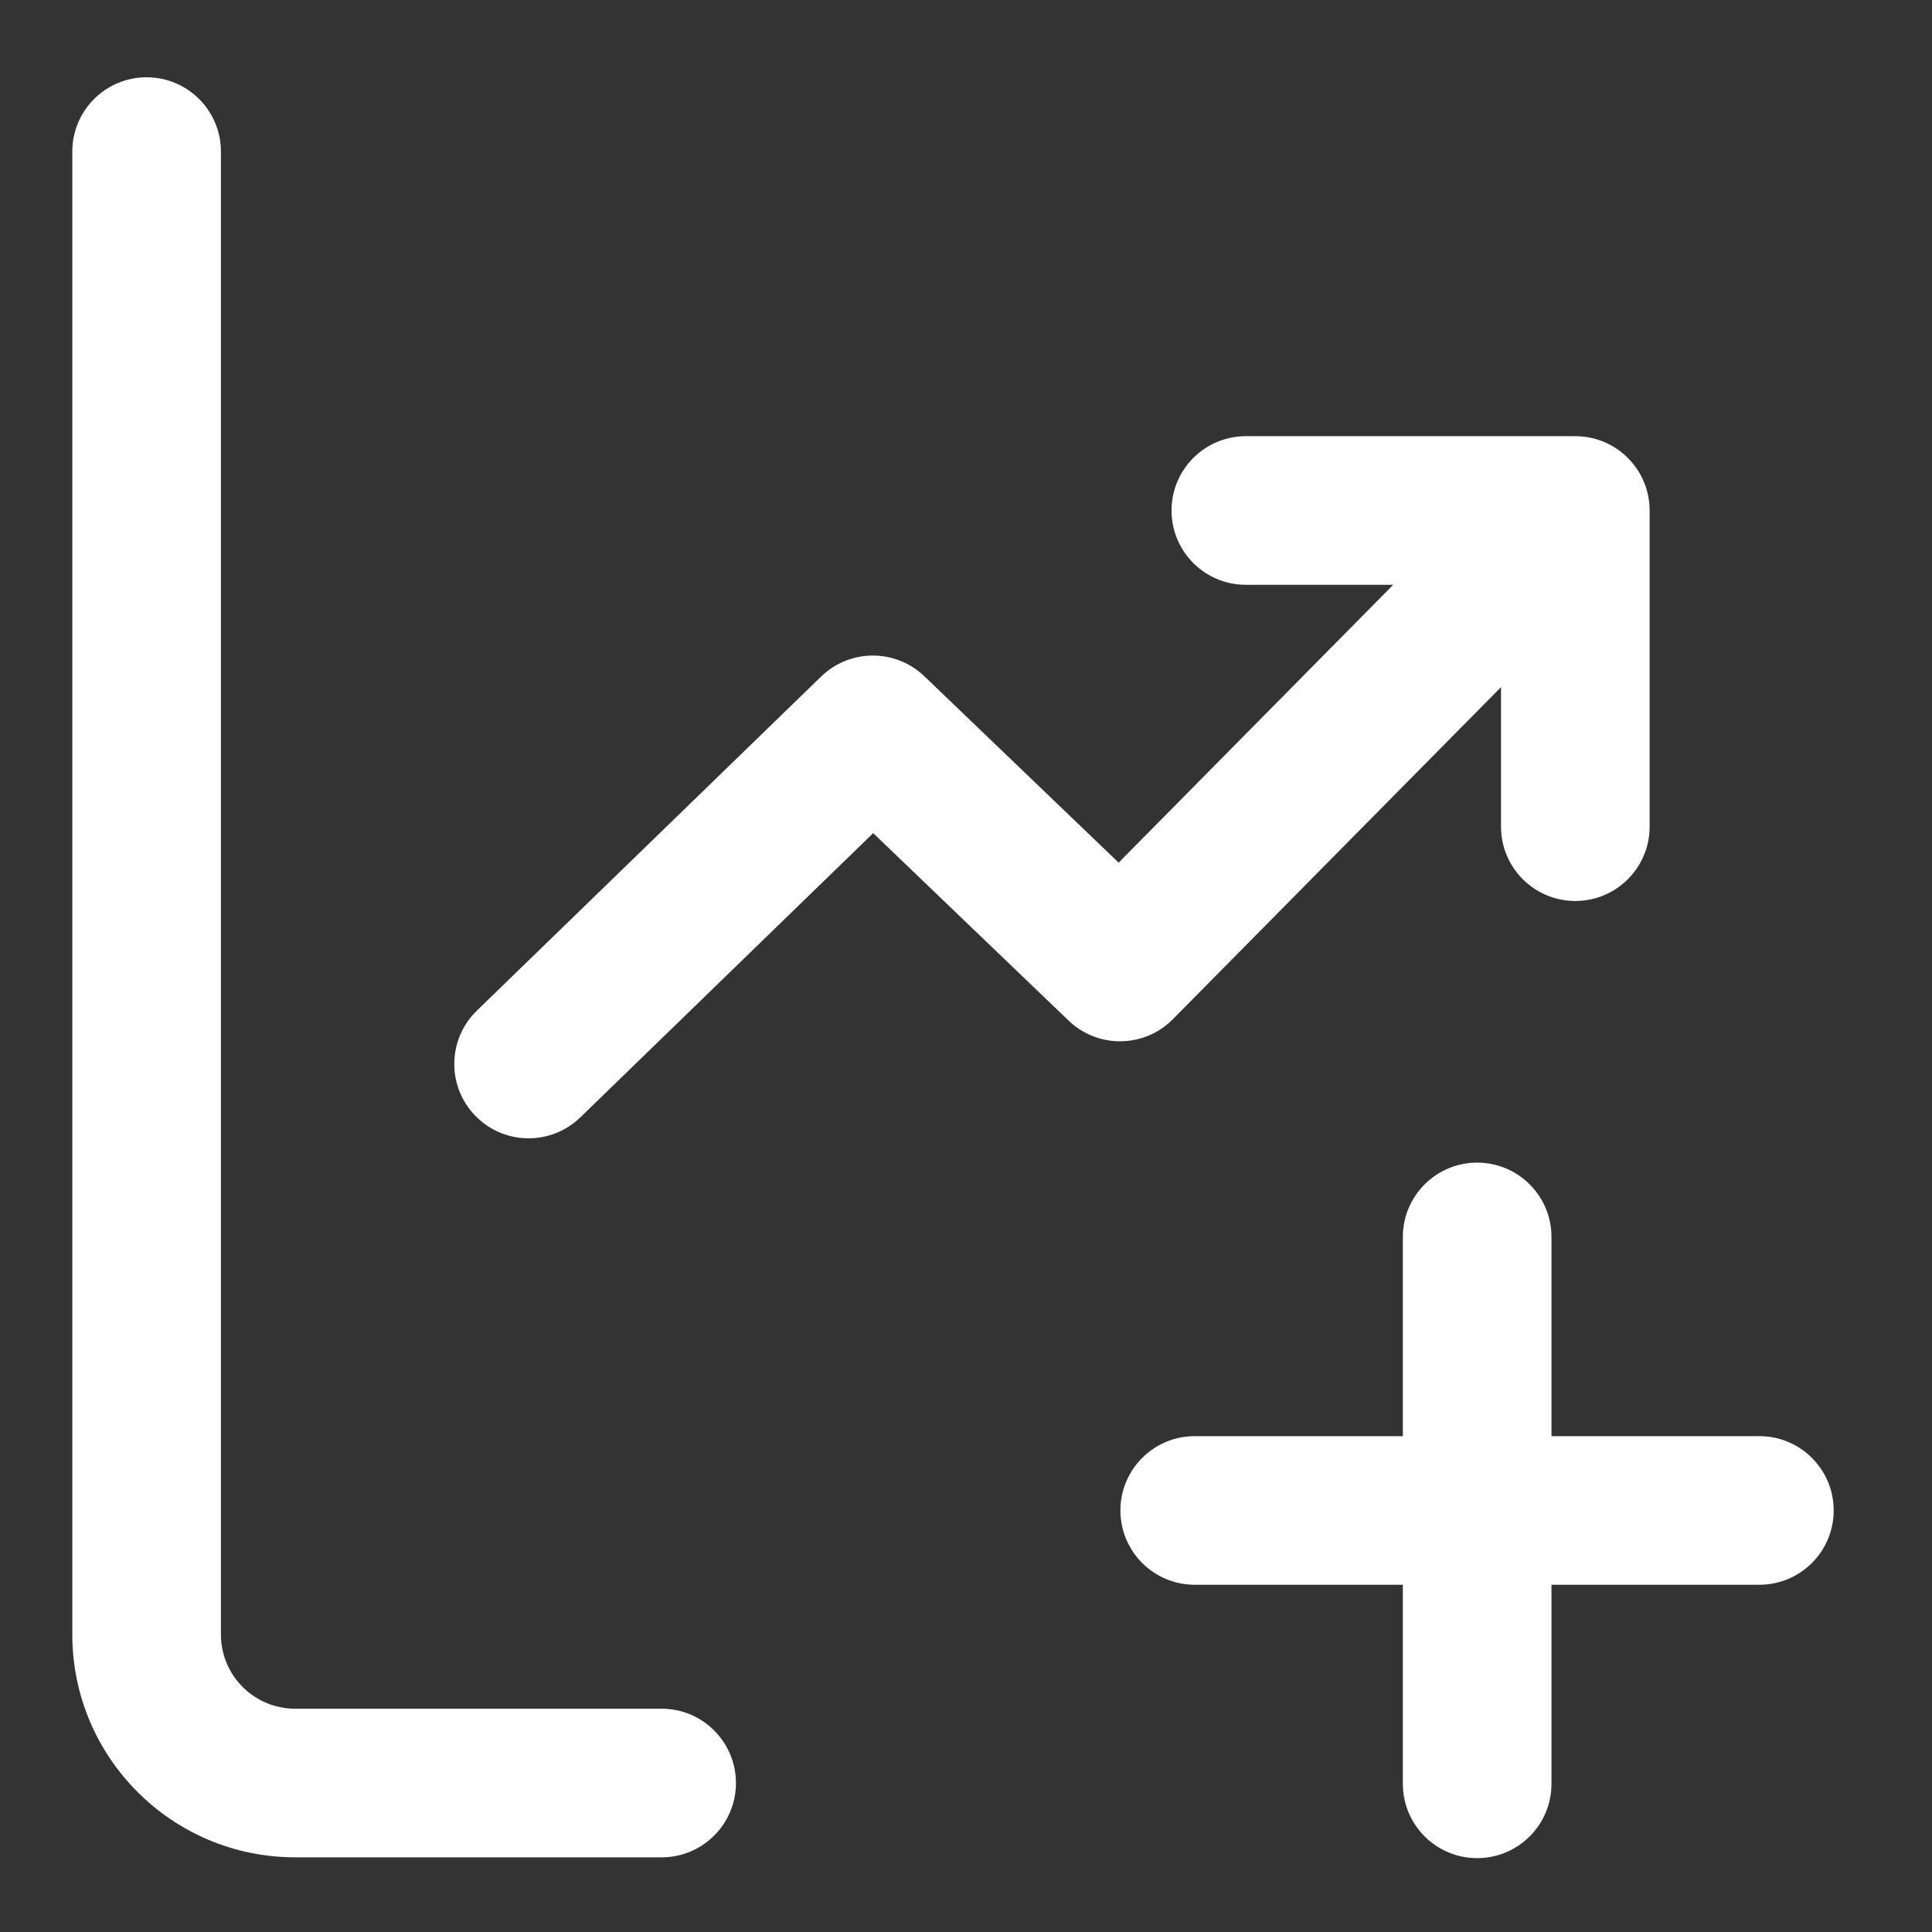<?xml version="1.0" encoding="UTF-8"?> <svg xmlns="http://www.w3.org/2000/svg" width="26" height="26" viewBox="0 0 26 26" fill="none"><rect x="0" y="0" width="26" height="26" fill="#333333" stroke="none"/><path fill-rule="evenodd" clip-rule="evenodd" d="M2.973 2.04C2.973 1.488 2.525 1.04 1.973 1.04C1.42 1.04 0.973 1.488 0.973 2.04V21.995C0.973 23.652 2.316 24.995 3.973 24.995H8.904C9.456 24.995 9.904 24.548 9.904 23.995C9.904 23.443 9.456 22.995 8.904 22.995H3.973C3.42 22.995 2.973 22.548 2.973 21.995V2.04ZM20.2 9.247L15.784 13.716C15.4 14.105 14.775 14.113 14.381 13.735L11.751 11.212L7.81 15.037C7.413 15.421 6.78 15.412 6.396 15.015C6.011 14.619 6.021 13.986 6.417 13.601L11.051 9.104C11.437 8.73 12.051 8.728 12.44 9.101L15.054 11.609L18.749 7.87H16.766C16.213 7.87 15.766 7.422 15.766 6.87C15.766 6.318 16.213 5.87 16.766 5.87H21.2C21.752 5.87 22.2 6.318 22.2 6.87V11.125C22.2 11.677 21.752 12.125 21.2 12.125C20.648 12.125 20.2 11.677 20.2 11.125V9.247ZM20.879 16.646C20.879 16.094 20.431 15.646 19.879 15.646C19.327 15.646 18.879 16.094 18.879 16.646V19.327H16.078C15.526 19.327 15.078 19.775 15.078 20.327C15.078 20.879 15.526 21.327 16.078 21.327H18.879V24.006C18.879 24.559 19.327 25.006 19.879 25.006C20.431 25.006 20.879 24.559 20.879 24.006V21.327H23.677C24.229 21.327 24.677 20.879 24.677 20.327C24.677 19.775 24.229 19.327 23.677 19.327H20.879V16.646Z" fill="white"></path></svg> 